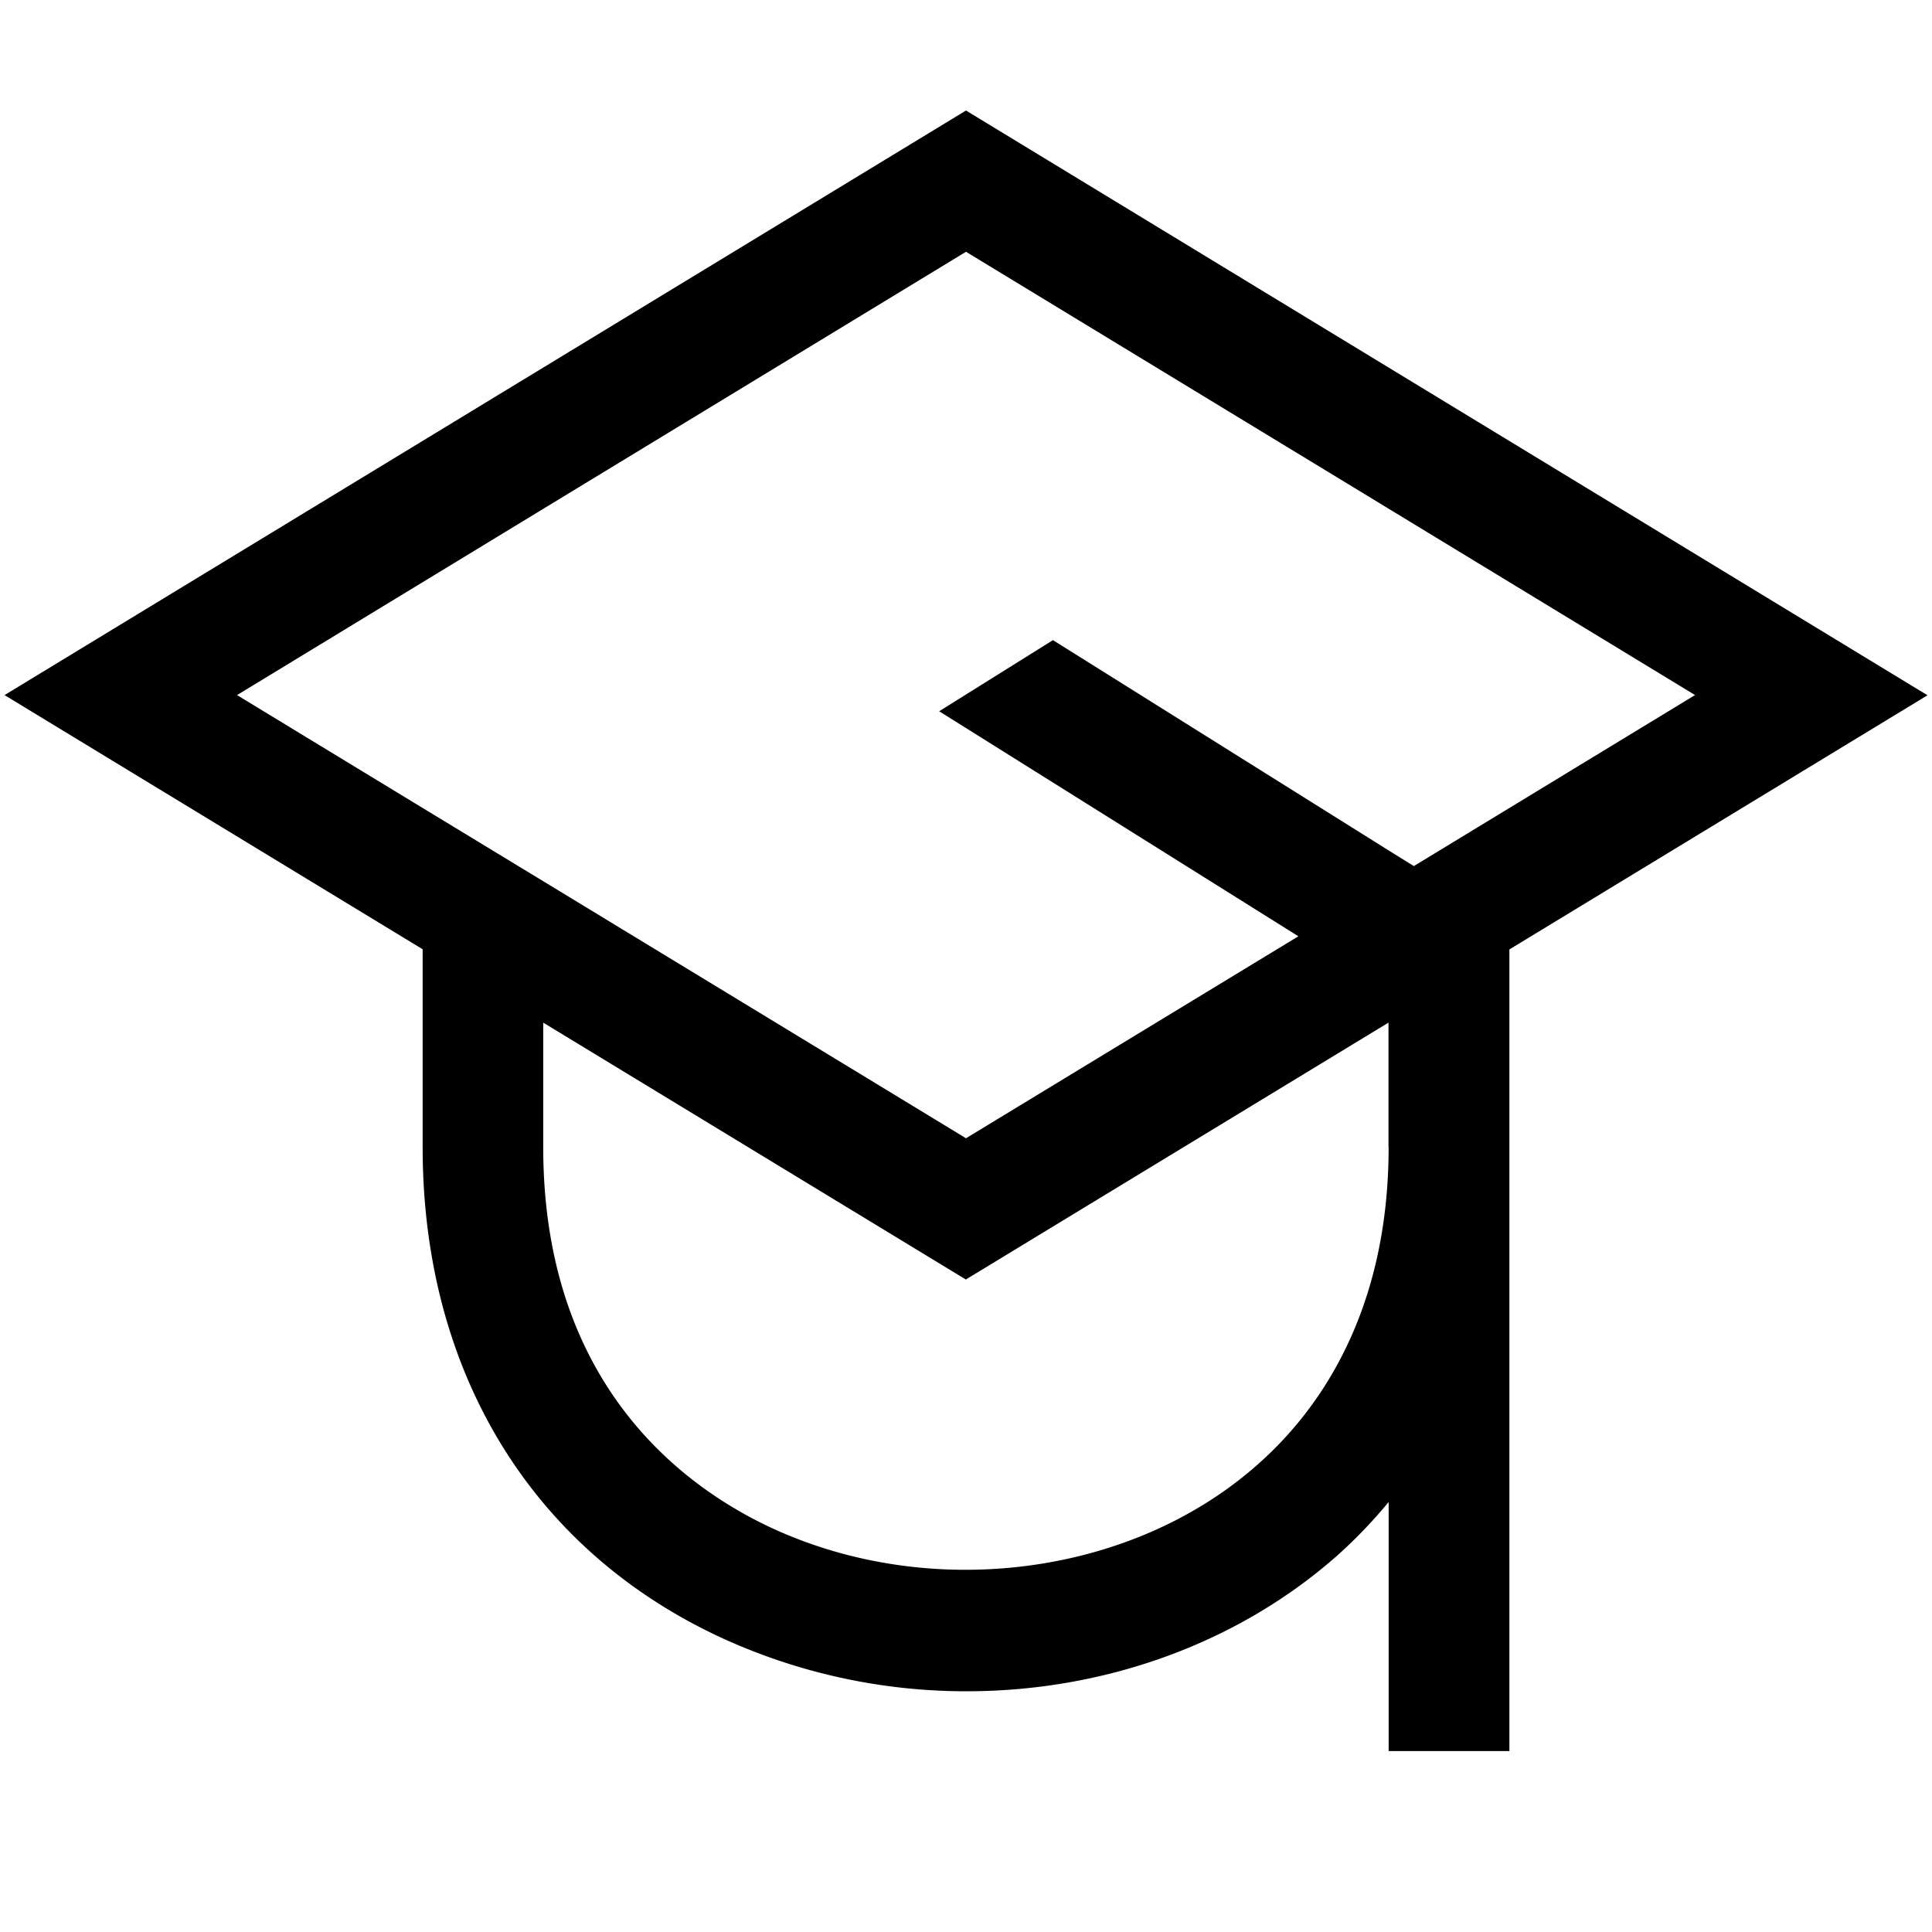 <svg xmlns="http://www.w3.org/2000/svg" width="63" height="63" fill="none"><path fill="#000" d="M31.5 3.604.148 22.666l13.634 8.288v6.453c0 7.388 3.617 13.245 9.922 16.08a19.1 19.1 0 0 0 7.82 1.663c4.45 0 8.82-1.53 12.114-4.454a16 16 0 0 0 1.644-1.718V57.1h3.937V30.96l13.634-8.288zm14.603 24.638-.822-.511-10.946-6.857-3.71 2.319 11.713 7.338L31.5 37.117 17.72 28.739l-3.938-2.392-6.053-3.681 6.054-3.682 5.315-3.233L31.5 8.21l12.403 7.54 5.316 3.233 6.054 3.682-6.054 3.682zm-.822 9.165c0 2.613-.536 4.951-1.6 6.955a12 12 0 0 1-2.662 3.386c-4.046 3.598-10.503 4.479-15.705 2.146-2.835-1.275-7.6-4.592-7.6-12.487v-4.06l13.781 8.376 13.782-8.377v4.06z"/></svg>